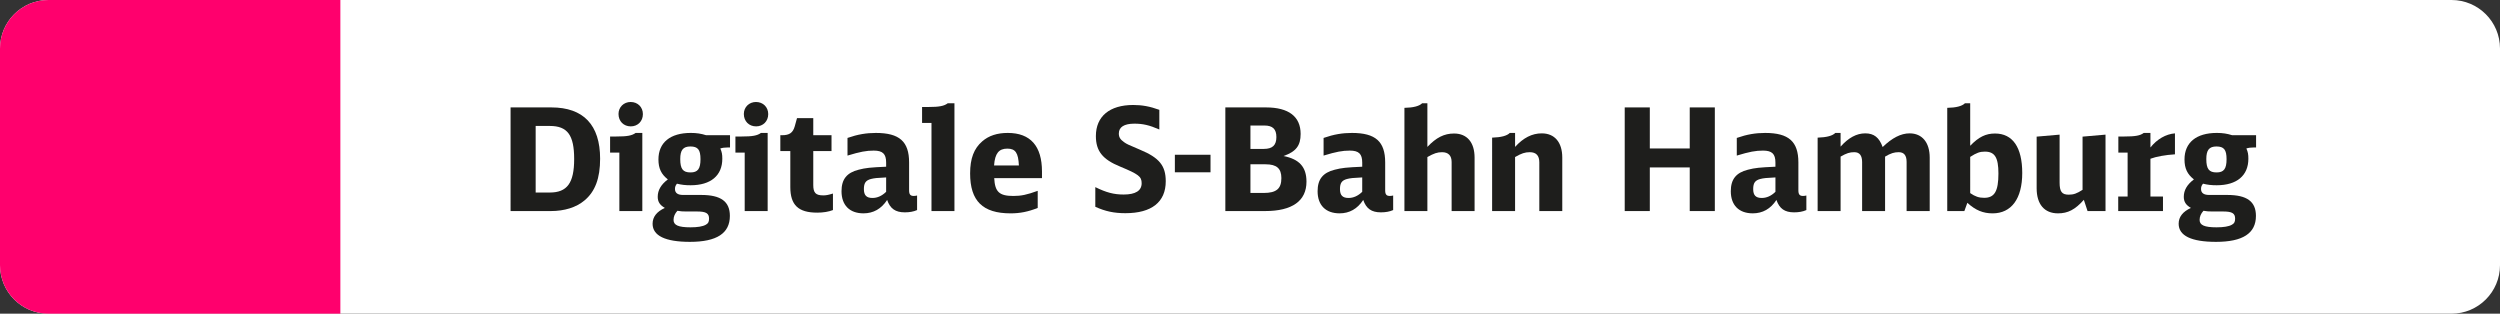 <?xml version="1.0" encoding="utf-8"?>
<!-- Generator: Adobe Illustrator 25.4.1, SVG Export Plug-In . SVG Version: 6.00 Build 0)  -->
<svg version="1.1" id="Ebene_1" xmlns="http://www.w3.org/2000/svg" xmlns:xlink="http://www.w3.org/1999/xlink" x="0px" y="0px"
	 viewBox="0 0 263 33" enable-background="new 0 0 263 33" xml:space="preserve">
<rect x="0" y="0" width="263" height="33" fill="#333333" stroke="none"/>
<g>
	<path fill-rule="evenodd" clip-rule="evenodd" fill="#FFFFFF" d="M257.899,33H5.101C2.284,33,0,30.716,0,27.899V5.101
		C0,2.284,2.284,0,5.101,0h252.797C260.716,0,263,2.284,263,5.101v22.797C263,30.716,260.716,33,257.899,33z"/>
	<path fill-rule="evenodd" clip-rule="evenodd" fill="#FF006D" d="M35.807,33H5.101C2.284,33,0,30.716,0,27.899V5.101
		C0,2.284,2.284,0,5.101,0h30.706V33z"/>
	<g id="XMLID_00000078035178473497291530000014542963969503063220_">
		<path fill="#1E1E1C" d="M53.712,11.3h4.29c3.375,0,5.13,1.845,5.13,5.399c0,2.055-0.525,3.45-1.635,4.38
			c-0.87,0.735-2.1,1.125-3.57,1.125h-4.215V11.3z M57.837,20.254c1.83,0,2.565-1.005,2.565-3.524c0-2.521-0.705-3.48-2.565-3.48
			h-1.485v7.005H57.837z"/>
		<path fill="#1E1E1C" d="M65.157,22.205v-6.149h-0.975V14.36h0.66c1.125,0,1.635-0.09,2.025-0.375h0.705v8.22H65.157z
			 M67.632,12.005c0,0.75-0.54,1.29-1.275,1.29c-0.75,0-1.29-0.54-1.29-1.306c0-0.72,0.555-1.26,1.275-1.26
			C67.092,10.73,67.632,11.27,67.632,12.005z"/>
		<path fill="#1E1E1C" d="M76.542,15.515c-0.285,0-0.54,0.029-0.765,0.104c0.165,0.375,0.21,0.615,0.21,1.08
			c0,1.771-1.215,2.79-3.33,2.79c-0.555,0-0.96-0.045-1.44-0.165c-0.15,0.18-0.21,0.33-0.21,0.555c0,0.42,0.285,0.63,0.855,0.63
			h1.905c2.07,0,3.015,0.69,3.015,2.205c0,1.83-1.38,2.73-4.2,2.73c-2.595,0-3.93-0.646-3.93-1.905c0-0.72,0.435-1.275,1.29-1.665
			c-0.525-0.3-0.75-0.645-0.75-1.17c0-0.689,0.345-1.29,1.065-1.83c-0.69-0.54-0.99-1.154-0.99-2.1c0-1.77,1.23-2.79,3.405-2.79
			c0.615,0,1.08,0.075,1.605,0.24h2.52v1.29H76.542z M72.252,22.25c-0.42,0-0.675-0.015-0.99-0.075
			c-0.27,0.3-0.405,0.615-0.405,0.96c0,0.556,0.51,0.78,1.785,0.78c0.75,0,1.29-0.09,1.605-0.271c0.255-0.135,0.345-0.3,0.345-0.645
			c0-0.555-0.315-0.75-1.245-0.75H72.252z M71.562,16.73c0,1.05,0.285,1.41,1.08,1.41c0.765,0,1.05-0.375,1.05-1.396
			c0-0.99-0.27-1.335-1.065-1.335C71.862,15.41,71.562,15.785,71.562,16.73z"/>
		<path fill="#1E1E1C" d="M78.342,22.205v-6.149h-0.975V14.36h0.66c1.125,0,1.635-0.09,2.025-0.375h0.705v8.22H78.342z
			 M80.817,12.005c0,0.75-0.54,1.29-1.275,1.29c-0.75,0-1.29-0.54-1.29-1.306c0-0.72,0.555-1.26,1.275-1.26
			C80.277,10.73,80.817,11.27,80.817,12.005z"/>
		<path fill="#1E1E1C" d="M87.626,22.099c-0.465,0.181-1.035,0.271-1.65,0.271c-1.995,0-2.835-0.795-2.835-2.7V15.89h-1.05v-1.665
			h0.18c0.78,0,1.14-0.255,1.335-0.93l0.24-0.87h1.71v1.8h1.92v1.665h-1.92v3.569c0,0.825,0.255,1.095,1.05,1.095
			c0.315,0,0.525-0.045,1.02-0.194V22.099z"/>
		<path fill="#1E1E1C" d="M96.477,22.099c-0.375,0.165-0.795,0.24-1.29,0.24c-0.99,0-1.545-0.39-1.86-1.305
			c-0.615,0.945-1.455,1.41-2.49,1.41c-1.455,0-2.31-0.855-2.31-2.325c0-1.26,0.555-1.95,1.8-2.265
			c0.75-0.195,1.23-0.24,2.895-0.315v-0.435c0-0.915-0.36-1.26-1.305-1.26c-0.78,0-1.425,0.119-2.76,0.524V14.51
			c1.08-0.375,1.98-0.525,2.985-0.525c2.475,0,3.495,0.9,3.495,3.104v2.94c0,0.42,0.135,0.585,0.48,0.585
			c0.12,0,0.225-0.015,0.36-0.045V22.099z M93.222,18.665c-0.975,0.045-1.245,0.075-1.605,0.165c-0.54,0.15-0.735,0.42-0.735,1.065
			c0,0.645,0.27,0.93,0.9,0.93c0.51,0,0.99-0.21,1.44-0.646V18.665z"/>
		<path fill="#1E1E1C" d="M97.992,22.205v-9.27h-0.99v-1.68h0.675c1.14,0,1.65-0.105,2.025-0.391h0.705v11.34H97.992z"/>
		<path fill="#1E1E1C" d="M104.592,18.74c0.075,1.439,0.525,1.875,2.01,1.875c0.825,0,1.41-0.12,2.565-0.54v1.8
			c-1.02,0.405-1.875,0.57-2.85,0.57c-2.94,0-4.26-1.306-4.26-4.2c0-1.575,0.405-2.625,1.275-3.375
			c0.69-0.6,1.575-0.885,2.685-0.885c2.385,0,3.6,1.38,3.6,4.064v0.69H104.592z M107.187,17.405c-0.06-1.32-0.36-1.77-1.215-1.77
			c-0.9,0-1.305,0.51-1.395,1.77H107.187z"/>
		<path fill="#1E1E1C" d="M115.227,19.685c1.155,0.569,1.95,0.779,2.985,0.779c1.245,0,1.89-0.404,1.89-1.185
			c0-0.705-0.315-0.945-2.265-1.755c-1.845-0.75-2.55-1.635-2.55-3.21c0-2.07,1.44-3.27,3.93-3.27c0.93,0,1.755,0.149,2.745,0.51
			v2.069c-1.065-0.465-1.74-0.614-2.625-0.614c-1.08,0-1.635,0.359-1.635,1.034c0,0.391,0.15,0.631,0.555,0.915
			c0.3,0.21,0.345,0.226,1.68,0.795c2.025,0.841,2.7,1.681,2.7,3.315c0,2.189-1.485,3.359-4.245,3.359
			c-1.185,0-2.115-0.194-3.165-0.675V19.685z"/>
		<path fill="#1E1E1C" d="M123.596,16.28h3.75v1.845h-3.75V16.28z"/>
		<path fill="#1E1E1C" d="M128.906,11.3h4.275c2.385,0,3.645,0.96,3.645,2.79c0,1.229-0.48,1.859-1.8,2.324
			c1.665,0.33,2.415,1.155,2.415,2.7c0,2.024-1.5,3.09-4.35,3.09h-4.185V11.3z M132.956,15.665c0.915,0,1.32-0.39,1.32-1.245
			c0-0.84-0.39-1.215-1.26-1.215h-1.47v2.46H132.956z M132.941,20.299c1.335,0,1.86-0.449,1.86-1.56c0-1.02-0.495-1.455-1.665-1.455
			h-1.59v3.015H132.941z"/>
		<path fill="#1E1E1C" d="M146.561,22.099c-0.375,0.165-0.795,0.24-1.29,0.24c-0.99,0-1.545-0.39-1.86-1.305
			c-0.615,0.945-1.455,1.41-2.49,1.41c-1.455,0-2.31-0.855-2.31-2.325c0-1.26,0.555-1.95,1.8-2.265
			c0.75-0.195,1.23-0.24,2.895-0.315v-0.435c0-0.915-0.36-1.26-1.305-1.26c-0.78,0-1.425,0.119-2.76,0.524V14.51
			c1.08-0.375,1.98-0.525,2.985-0.525c2.475,0,3.495,0.9,3.495,3.104v2.94c0,0.42,0.135,0.585,0.48,0.585
			c0.12,0,0.225-0.015,0.36-0.045V22.099z M143.306,18.665c-0.975,0.045-1.245,0.075-1.605,0.165c-0.54,0.15-0.735,0.42-0.735,1.065
			c0,0.645,0.27,0.93,0.9,0.93c0.51,0,0.99-0.21,1.44-0.646V18.665z"/>
		<path fill="#1E1E1C" d="M147.746,11.345c0.93-0.016,1.56-0.18,1.86-0.48h0.555v4.59c0.93-0.989,1.77-1.41,2.805-1.41
			c1.365,0,2.16,0.931,2.16,2.535v5.625h-2.415v-5.16c0-0.675-0.345-1.034-1.005-1.034c-0.495,0-0.855,0.119-1.545,0.51v5.685
			h-2.415V11.345z"/>
		<path fill="#1E1E1C" d="M156.971,14.48c0.96-0.03,1.56-0.195,1.86-0.495h0.555v1.47c0.87-0.96,1.785-1.425,2.805-1.425
			c1.365,0,2.16,0.945,2.16,2.55v5.625h-2.415v-5.13c0-0.705-0.33-1.064-1.005-1.064c-0.495,0-0.87,0.119-1.545,0.51v5.685h-2.415
			V14.48z"/>
		<path fill="#1E1E1C" d="M170.92,11.3h2.64v4.319h4.2V11.3h2.64v10.904h-2.64v-4.59h-4.2v4.59h-2.64V11.3z"/>
		<path fill="#1E1E1C" d="M190.03,22.099c-0.375,0.165-0.795,0.24-1.29,0.24c-0.99,0-1.545-0.39-1.86-1.305
			c-0.615,0.945-1.455,1.41-2.49,1.41c-1.455,0-2.31-0.855-2.31-2.325c0-1.26,0.555-1.95,1.8-2.265
			c0.75-0.195,1.23-0.24,2.895-0.315v-0.435c0-0.915-0.36-1.26-1.305-1.26c-0.78,0-1.425,0.119-2.76,0.524V14.51
			c1.08-0.375,1.979-0.525,2.985-0.525c2.475,0,3.495,0.9,3.495,3.104v2.94c0,0.42,0.135,0.585,0.48,0.585
			c0.12,0,0.225-0.015,0.36-0.045V22.099z M186.775,18.665c-0.975,0.045-1.245,0.075-1.604,0.165c-0.54,0.15-0.735,0.42-0.735,1.065
			c0,0.645,0.27,0.93,0.9,0.93c0.51,0,0.99-0.21,1.44-0.646V18.665z"/>
		<path fill="#1E1E1C" d="M191.215,14.48c0.96-0.03,1.56-0.195,1.86-0.495h0.555v1.44c0.825-0.931,1.68-1.396,2.595-1.396
			s1.47,0.436,1.83,1.44c0.99-0.96,1.92-1.44,2.835-1.44c1.32,0,2.115,0.96,2.115,2.55v5.625h-2.43V17.03
			c0-0.675-0.27-1.02-0.825-1.02c-0.48,0-0.825,0.104-1.44,0.465v5.729h-2.415V17.06c0-0.705-0.27-1.05-0.825-1.05
			c-0.48,0-0.81,0.104-1.44,0.465v5.729h-2.415V14.48z"/>
		<path fill="#1E1E1C" d="M204.85,11.345c0.93-0.016,1.56-0.18,1.86-0.48h0.555v4.47c0.9-0.93,1.635-1.29,2.61-1.29
			c1.86,0,2.865,1.455,2.865,4.155s-1.14,4.245-3.12,4.245c-1.005,0-1.8-0.33-2.655-1.11l-0.315,0.87h-1.8V11.345z M207.265,20.315
			c0.525,0.359,0.915,0.495,1.47,0.495c1.095,0,1.5-0.69,1.5-2.565c0-1.68-0.39-2.295-1.425-2.295c-0.525,0-0.87,0.12-1.545,0.555
			V20.315z"/>
		<path fill="#1E1E1C" d="M219.22,21.02c-0.915,1.034-1.68,1.425-2.715,1.425c-1.44,0-2.25-0.96-2.25-2.641v-5.43l2.415-0.21v5.04
			c0,0.96,0.24,1.275,0.96,1.275c0.51,0,0.855-0.12,1.455-0.511v-5.595l2.415-0.21v8.04h-1.89L219.22,21.02z"/>
		<path fill="#1E1E1C" d="M222.835,20.674h0.99v-4.619h-0.975V14.36h0.645c1.125,0,1.65-0.09,2.025-0.375h0.705v1.53
			c0.69-0.87,1.62-1.41,2.58-1.485v2.205c-0.99,0.06-1.98,0.24-2.58,0.465v3.975h1.32v1.53h-4.709V20.674z"/>
		<path fill="#1E1E1C" d="M237.084,15.515c-0.285,0-0.54,0.029-0.765,0.104c0.165,0.375,0.21,0.615,0.21,1.08
			c0,1.771-1.215,2.79-3.33,2.79c-0.555,0-0.96-0.045-1.44-0.165c-0.15,0.18-0.21,0.33-0.21,0.555c0,0.42,0.285,0.63,0.855,0.63
			h1.905c2.07,0,3.015,0.69,3.015,2.205c0,1.83-1.38,2.73-4.2,2.73c-2.595,0-3.93-0.646-3.93-1.905c0-0.72,0.435-1.275,1.29-1.665
			c-0.525-0.3-0.75-0.645-0.75-1.17c0-0.689,0.345-1.29,1.065-1.83c-0.69-0.54-0.99-1.154-0.99-2.1c0-1.77,1.23-2.79,3.405-2.79
			c0.615,0,1.08,0.075,1.605,0.24h2.52v1.29H237.084z M232.794,22.25c-0.42,0-0.675-0.015-0.99-0.075
			c-0.27,0.3-0.405,0.615-0.405,0.96c0,0.556,0.51,0.78,1.785,0.78c0.75,0,1.29-0.09,1.605-0.271c0.255-0.135,0.345-0.3,0.345-0.645
			c0-0.555-0.315-0.75-1.245-0.75H232.794z M232.104,16.73c0,1.05,0.285,1.41,1.08,1.41c0.765,0,1.05-0.375,1.05-1.396
			c0-0.99-0.27-1.335-1.065-1.335C232.405,15.41,232.104,15.785,232.104,16.73z"/>
	</g>
</g>
<g>
</g>
<g>
</g>
<g>
</g>
<g>
</g>
<g>
</g>
<g>
</g>
<g>
</g>
<g>
</g>
<g>
</g>
<g>
</g>
<g>
</g>
<g>
</g>
<g>
</g>
<g>
</g>
<g>
</g>
</svg>
